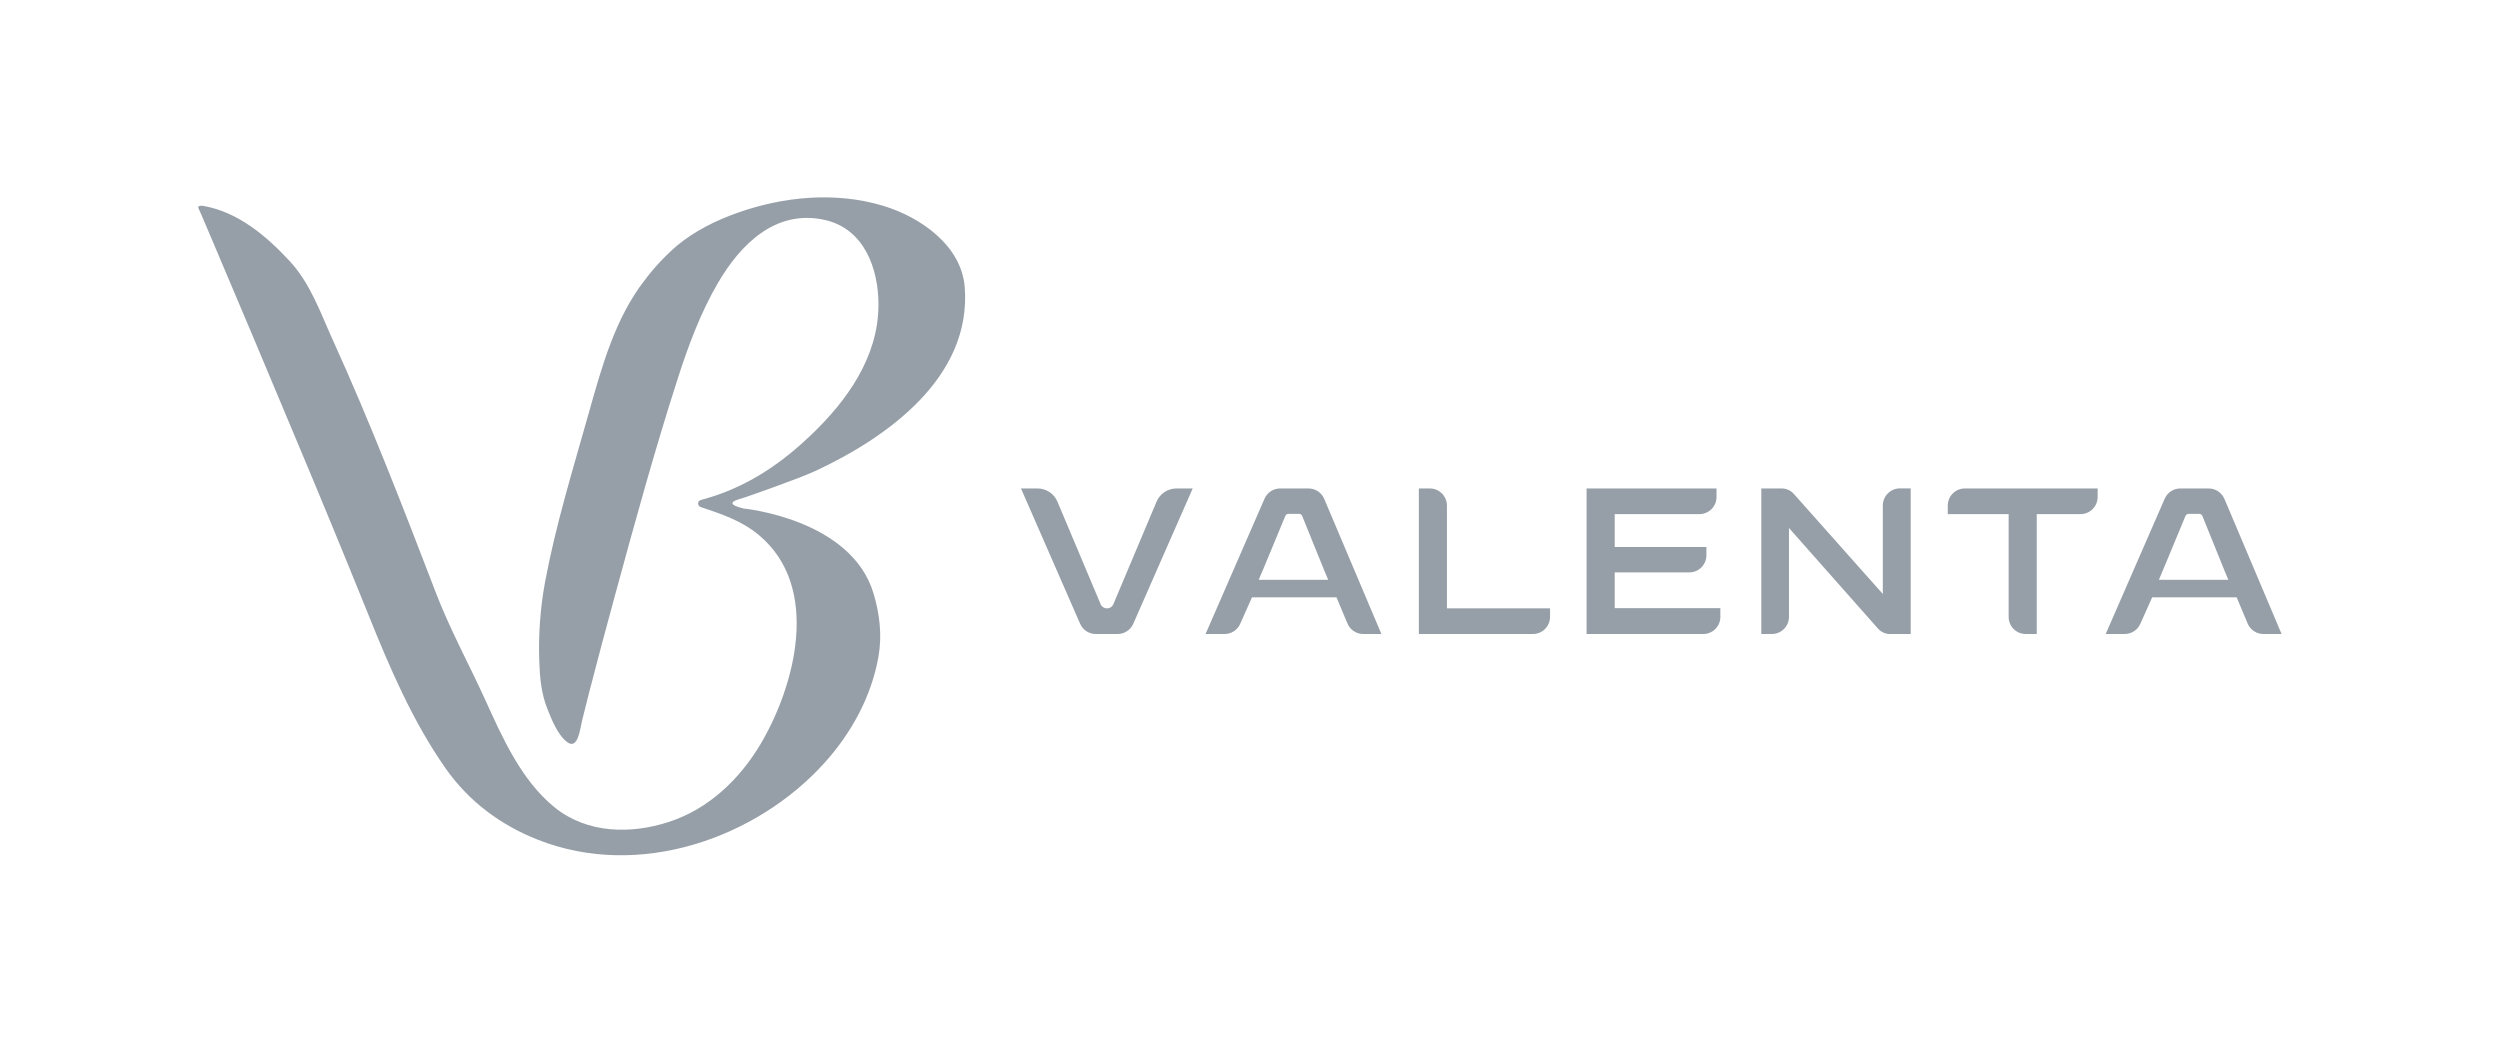 <svg width="114" height="48" viewBox="0 0 114 48" fill="none" xmlns="http://www.w3.org/2000/svg">
<path d="M9.042 9.476L9.051 9.498L9.182 9.792L9.646 10.88C10.916 13.869 12.177 16.861 13.429 19.858C14.569 22.567 15.69 25.285 16.791 28.011C17.761 30.424 18.816 32.902 20.333 35.056C21.39 36.557 22.837 37.626 24.527 38.292C29.161 40.121 34.494 38.213 37.582 34.803C38.81 33.447 39.743 31.767 40.062 29.917C40.224 28.971 40.119 28.026 39.835 27.068C38.828 23.661 33.907 23.188 33.907 23.188C32.929 22.946 33.605 22.792 33.953 22.685C33.953 22.685 36.4 21.843 37.193 21.471C40.443 19.955 44.311 17.218 43.992 13.096C43.843 11.184 41.956 9.894 40.277 9.386C38.097 8.726 35.724 8.968 33.671 9.689C32.668 10.041 31.687 10.524 30.873 11.199C30.333 11.665 29.843 12.186 29.413 12.756C28.041 14.514 27.443 16.728 26.839 18.866C26.123 21.408 25.339 23.949 24.851 26.558C24.632 27.758 24.546 28.979 24.593 30.198C24.615 30.901 24.685 31.622 24.95 32.297C25.138 32.776 25.427 33.517 25.867 33.843C26.357 34.205 26.453 33.227 26.535 32.891C26.642 32.446 26.754 32.002 26.869 31.559C27.241 30.117 27.627 28.677 28.019 27.239C28.927 23.905 29.842 20.566 30.899 17.282C31.387 15.765 31.941 14.266 32.742 12.896C33.754 11.166 35.347 9.535 37.593 10.025C39.41 10.421 40.062 12.252 40.058 13.903C40.052 16.295 38.611 18.277 36.998 19.823C35.713 21.054 34.253 22.087 32.443 22.658C32.287 22.707 32.114 22.751 31.944 22.806C31.79 22.854 31.801 23.074 31.957 23.124H31.961C32.911 23.445 33.811 23.738 34.605 24.399C37.482 26.8 36.216 31.326 34.702 33.895C33.739 35.526 32.318 36.896 30.477 37.487C28.789 38.032 26.795 38.03 25.289 36.815C23.765 35.579 22.905 33.623 22.119 31.895C21.39 30.297 20.502 28.664 19.876 27.03C18.398 23.181 16.894 19.282 15.182 15.517C14.615 14.27 14.158 12.929 13.21 11.907C12.133 10.744 10.846 9.665 9.276 9.39C9.276 9.39 8.996 9.348 9.042 9.478V9.476Z" fill="#969FA8"/>
<path fill-rule="evenodd" clip-rule="evenodd" d="M49.968 28.91C49.816 28.91 49.669 28.867 49.542 28.784C49.415 28.701 49.315 28.583 49.254 28.444L46.557 22.274H47.315C47.709 22.274 48.066 22.511 48.219 22.876L50.189 27.552C50.237 27.666 50.351 27.741 50.473 27.741H50.484C50.609 27.741 50.721 27.666 50.769 27.552L52.739 22.876C52.814 22.698 52.94 22.545 53.101 22.438C53.261 22.331 53.45 22.274 53.643 22.274H54.387L51.677 28.444C51.616 28.582 51.517 28.7 51.39 28.783C51.264 28.866 51.117 28.91 50.966 28.91H49.97H49.968ZM65.203 22.274C65.632 22.274 65.98 22.625 65.98 23.056V27.741H70.682V28.13C70.682 28.56 70.332 28.91 69.903 28.91H64.7V22.274H65.203ZM73.631 26.099V27.73H78.449V28.13C78.449 28.337 78.367 28.535 78.221 28.681C78.075 28.828 77.878 28.91 77.672 28.91H72.348V22.274H78.274V22.663C78.274 23.094 77.923 23.443 77.494 23.443H73.631V24.942H77.812V25.318C77.812 25.421 77.792 25.523 77.753 25.617C77.714 25.712 77.657 25.799 77.585 25.871C77.513 25.944 77.427 26.002 77.333 26.041C77.238 26.08 77.137 26.101 77.035 26.101H73.631V26.099ZM86.185 28.912C85.975 28.912 85.775 28.82 85.635 28.662L81.577 24.076V28.13C81.577 28.56 81.227 28.91 80.798 28.91H80.316V22.274H81.249C81.459 22.274 81.658 22.364 81.798 22.522L85.856 27.085V23.054C85.856 22.621 86.207 22.271 86.633 22.271H87.128V28.91H86.187L86.185 28.912ZM88.818 23.443V23.056C88.818 22.954 88.838 22.852 88.877 22.757C88.915 22.662 88.973 22.576 89.045 22.503C89.117 22.43 89.203 22.373 89.297 22.333C89.392 22.294 89.493 22.274 89.595 22.274H95.652V22.663C95.652 23.094 95.302 23.443 94.873 23.443H92.876V28.91H92.373C92.271 28.91 92.169 28.89 92.075 28.851C91.98 28.812 91.894 28.755 91.822 28.682C91.75 28.61 91.692 28.524 91.653 28.429C91.614 28.334 91.594 28.232 91.594 28.13V23.443H88.818ZM60.385 22.751L62.992 28.91H62.16C62.008 28.91 61.858 28.864 61.731 28.779C61.604 28.695 61.504 28.574 61.445 28.433L60.943 27.237H57.091L56.552 28.448C56.491 28.586 56.391 28.703 56.265 28.785C56.138 28.867 55.991 28.91 55.841 28.91H54.974L57.662 22.742C57.722 22.603 57.822 22.485 57.948 22.401C58.075 22.318 58.222 22.274 58.373 22.274H59.669C59.982 22.274 60.263 22.46 60.385 22.751ZM57.397 26.439H60.567L60.396 26.037L59.38 23.529C59.369 23.5 59.349 23.476 59.323 23.458C59.297 23.441 59.267 23.432 59.236 23.432H58.754C58.724 23.431 58.693 23.44 58.668 23.457C58.642 23.474 58.622 23.498 58.61 23.527L57.651 25.841L57.397 26.439ZM101.435 22.751L104.04 28.91H103.209C103.056 28.91 102.907 28.864 102.779 28.779C102.652 28.695 102.552 28.574 102.493 28.433L101.991 27.237H98.139L97.598 28.448C97.537 28.586 97.437 28.703 97.311 28.784C97.186 28.866 97.039 28.91 96.889 28.91H96.02L98.71 22.742C98.771 22.603 98.87 22.485 98.996 22.401C99.123 22.318 99.27 22.274 99.422 22.274H100.717C101.028 22.274 101.311 22.46 101.433 22.751H101.435ZM98.445 26.439H101.613L101.444 26.037L100.429 23.529C100.417 23.5 100.397 23.476 100.371 23.458C100.345 23.441 100.315 23.432 100.284 23.432H99.802C99.772 23.431 99.742 23.44 99.716 23.457C99.69 23.474 99.67 23.498 99.658 23.527L98.697 25.841L98.445 26.439Z" fill="#969FA8"/>
</svg>
